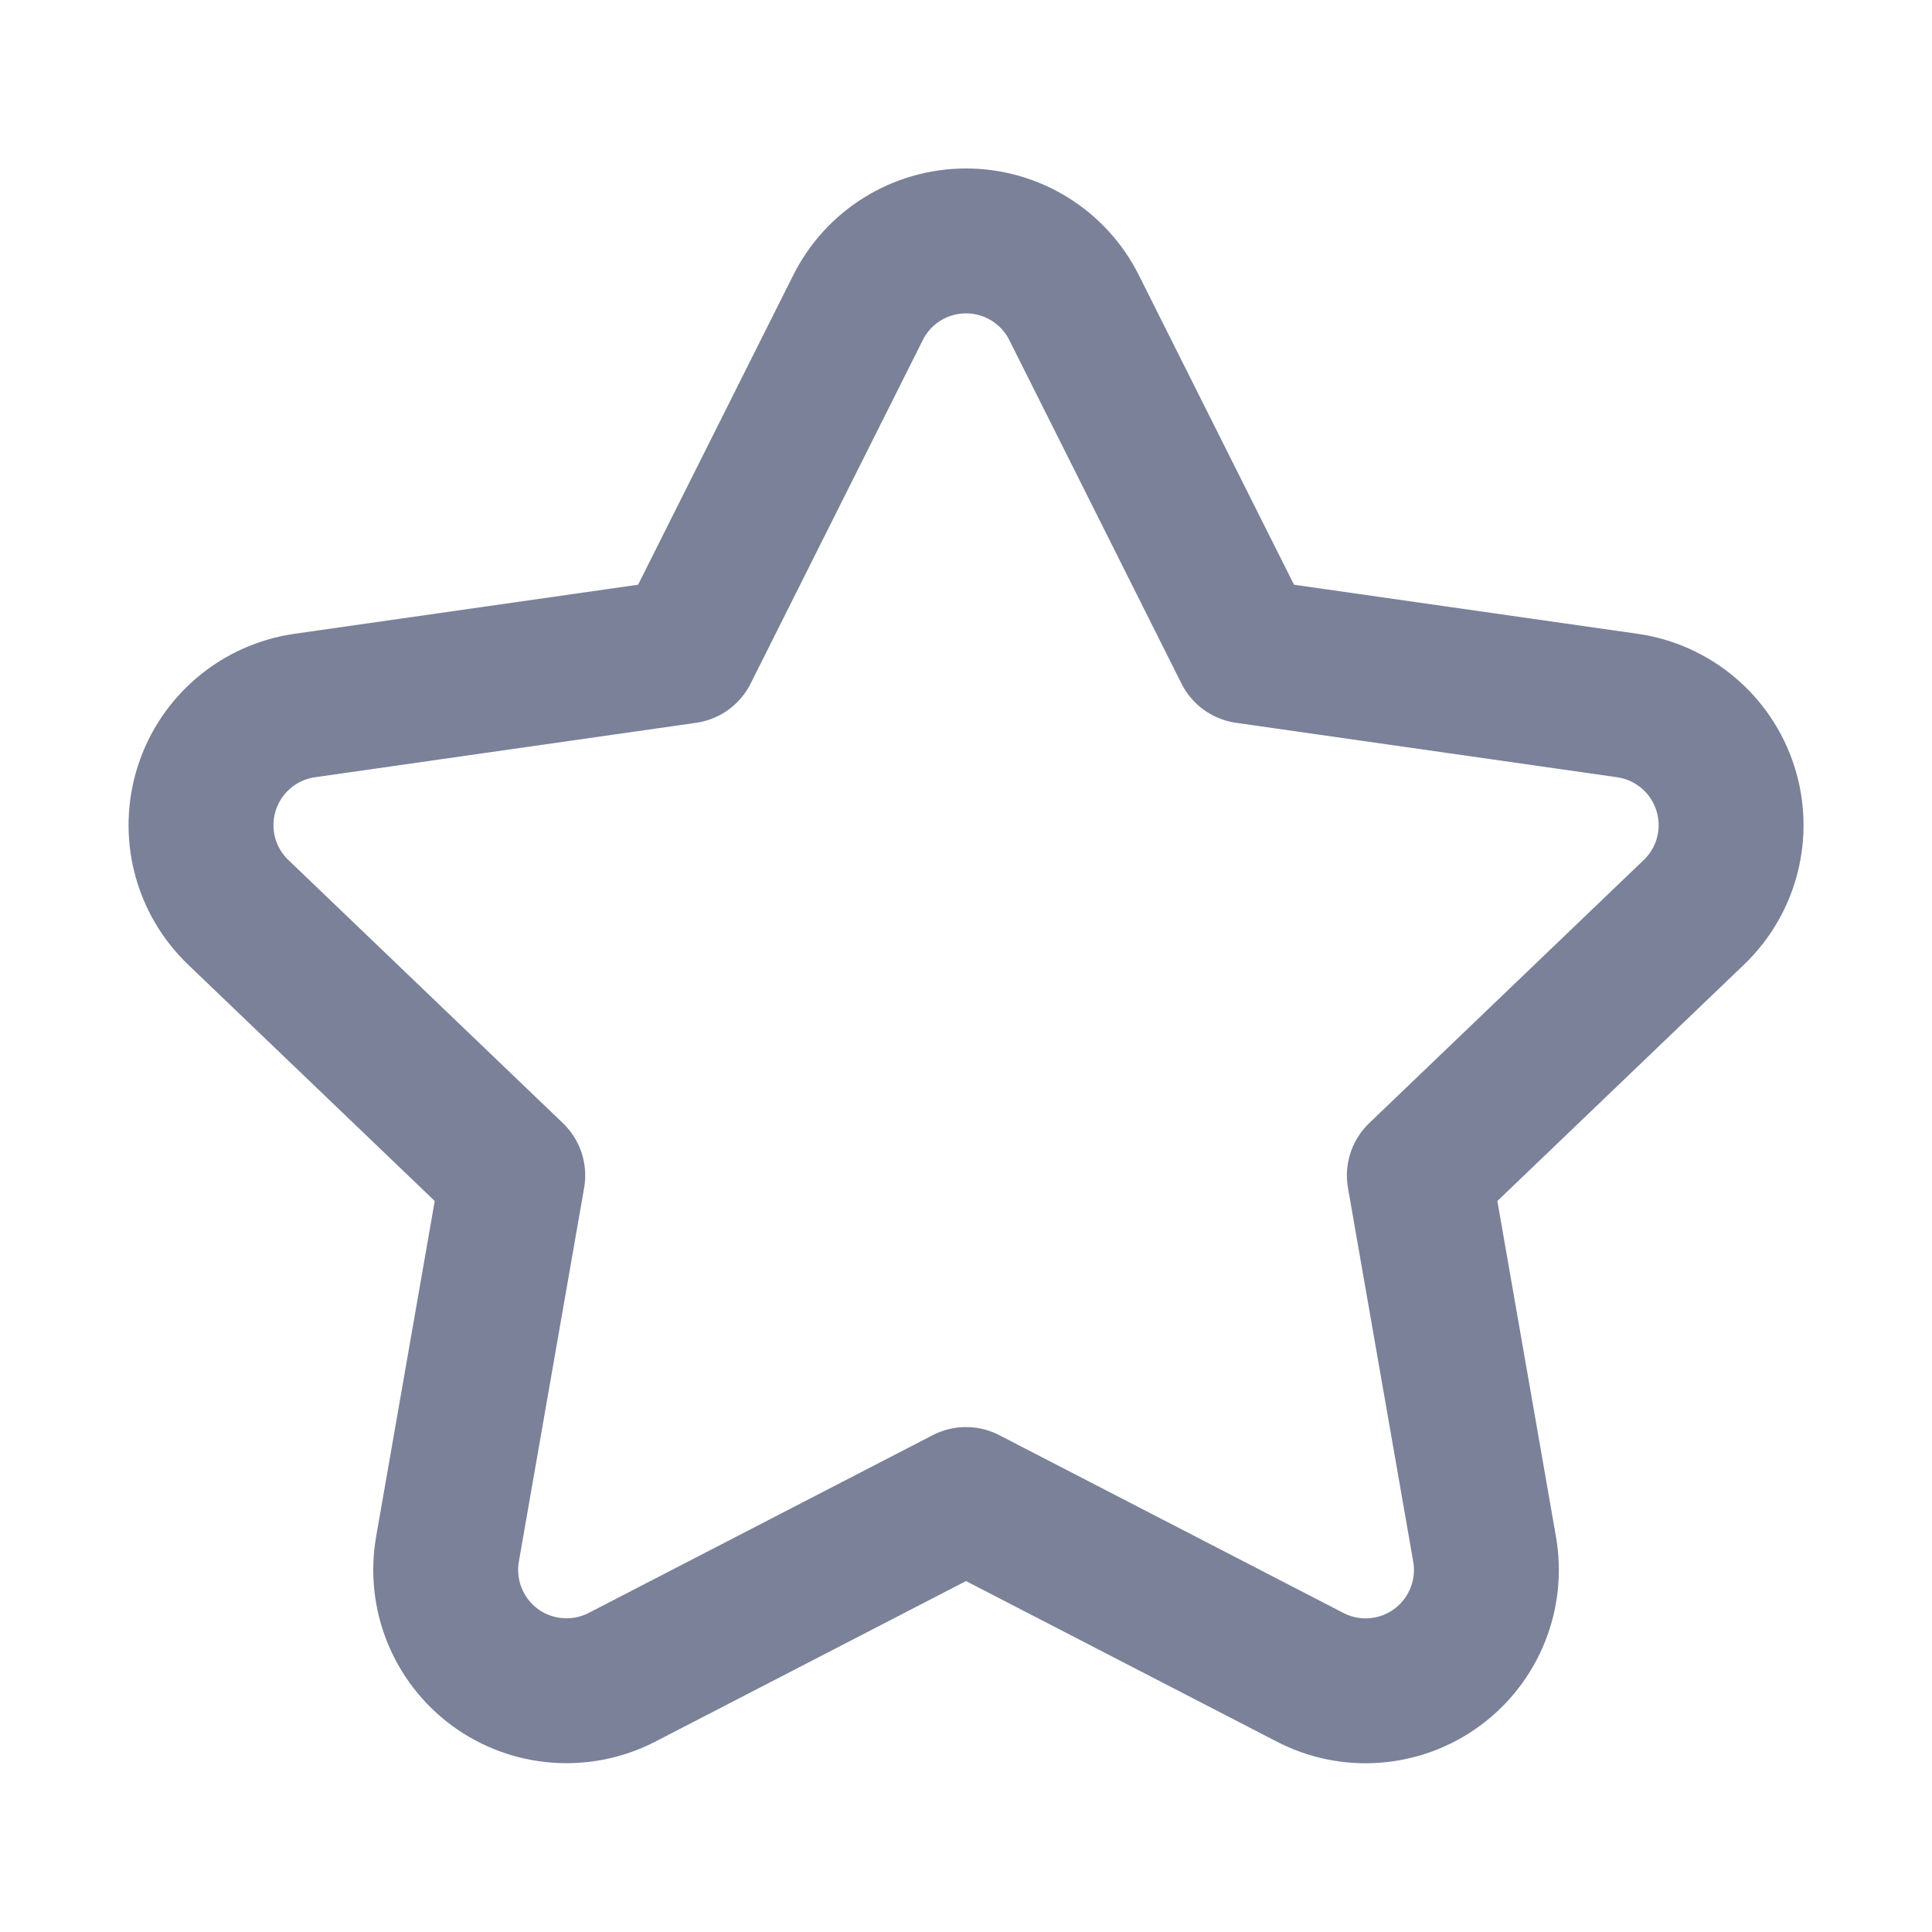 <?xml version="1.0" encoding="UTF-8"?> <svg xmlns="http://www.w3.org/2000/svg" width="20" height="20" viewBox="0 0 20 20" fill="none"><path fill-rule="evenodd" clip-rule="evenodd" d="M6.443 17.361C6.021 17.581 5.509 17.542 5.125 17.261C4.741 16.979 4.55 16.503 4.633 16.033L5.308 12.168L2.468 9.446C2.121 9.115 1.994 8.615 2.141 8.159C2.288 7.702 2.683 7.37 3.158 7.303L7.1 6.74L8.88 3.189C9.091 2.763 9.525 2.494 10 2.494C10.476 2.494 10.91 2.763 11.121 3.189L12.901 6.74L16.843 7.303C17.318 7.37 17.713 7.702 17.86 8.159C18.007 8.615 17.88 9.115 17.533 9.446L14.693 12.168L15.368 16.034C15.451 16.503 15.26 16.979 14.876 17.261C14.492 17.543 13.98 17.582 13.558 17.361L10 15.523L6.443 17.361Z" stroke="#7A8199" stroke-width="1.5" stroke-linecap="round" stroke-linejoin="round"></path></svg> 